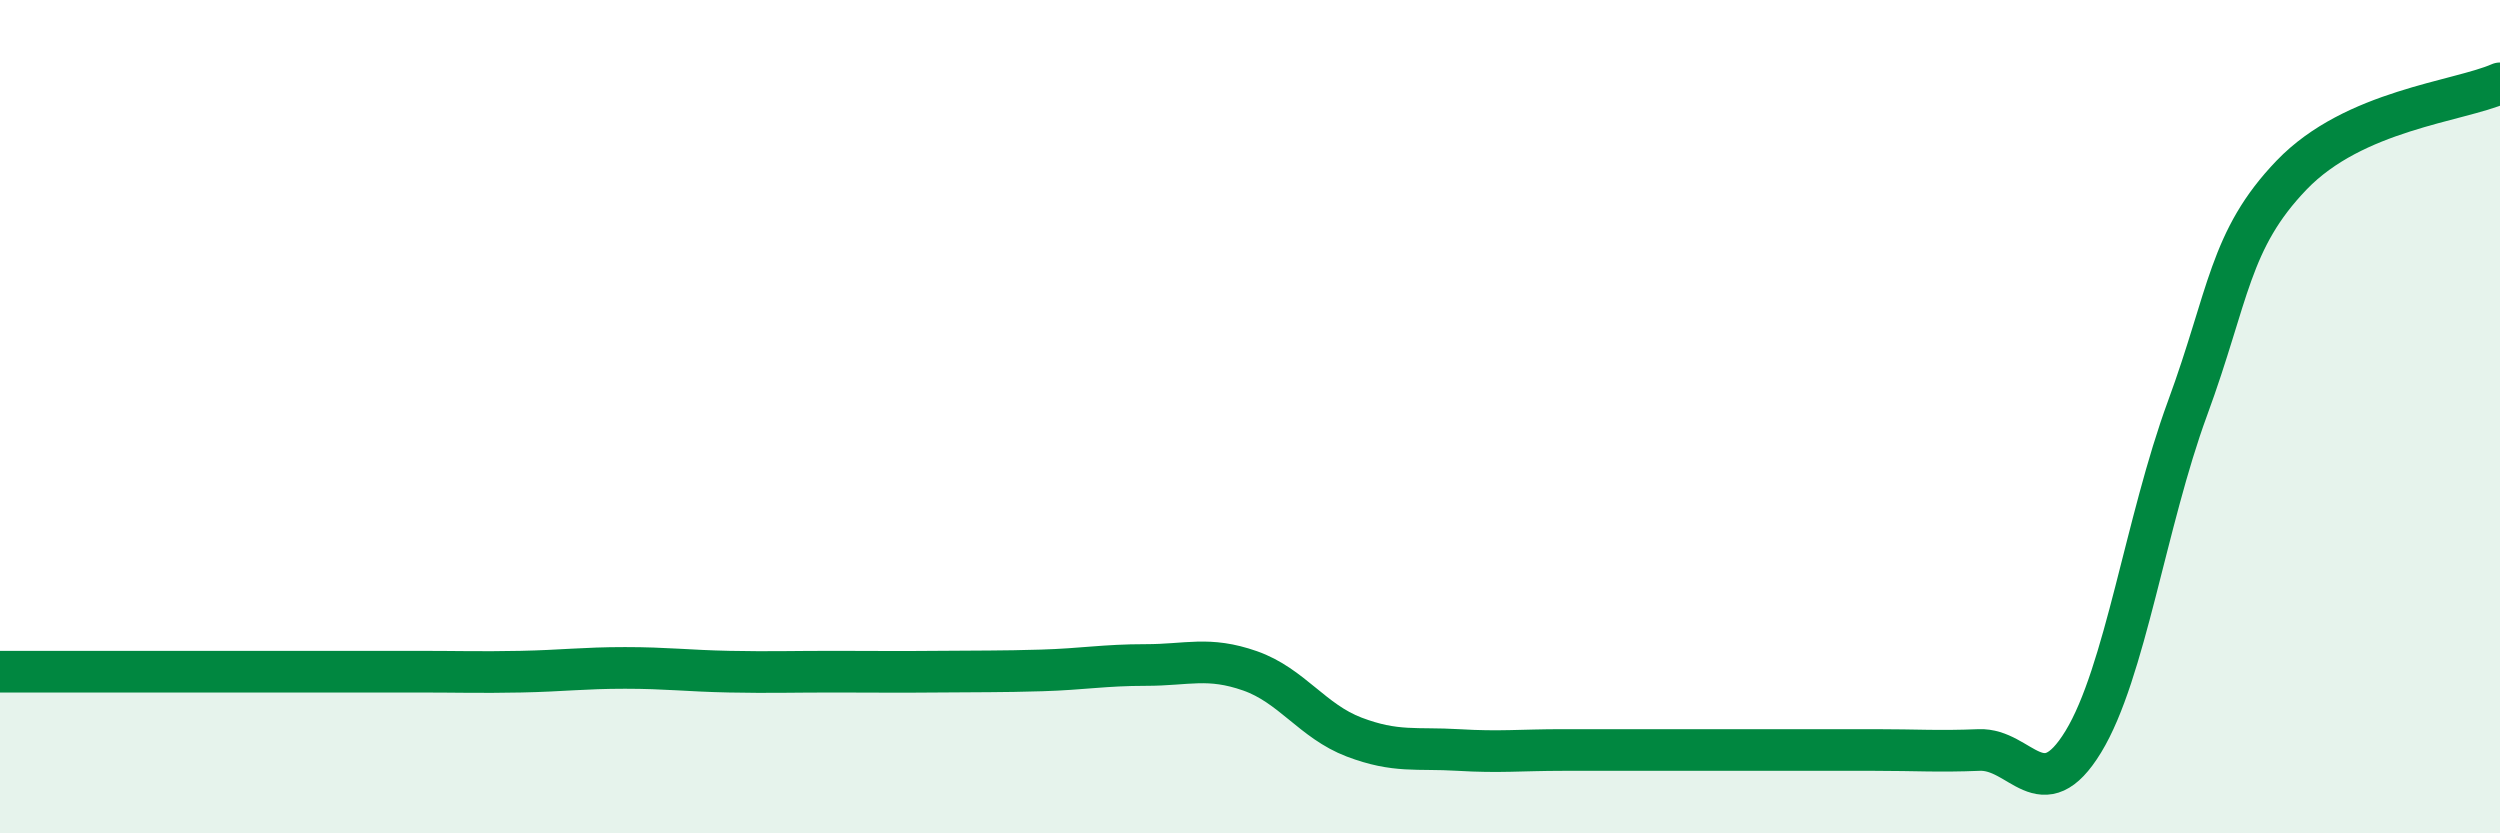 
    <svg width="60" height="20" viewBox="0 0 60 20" xmlns="http://www.w3.org/2000/svg">
      <path
        d="M 0,16.12 C 0.5,16.12 1.5,16.12 2.5,16.12 C 3.5,16.12 4,16.12 5,16.12 C 6,16.12 6.5,16.12 7.5,16.12 C 8.5,16.12 9,16.12 10,16.12 C 11,16.12 11.5,16.14 12.5,16.12 C 13.5,16.1 14,16.03 15,16.03 C 16,16.03 16.5,16.1 17.5,16.12 C 18.5,16.14 19,16.12 20,16.12 C 21,16.12 21.5,16.13 22.5,16.12 C 23.5,16.11 24,16.12 25,16.09 C 26,16.06 26.5,15.96 27.5,15.96 C 28.5,15.96 29,15.75 30,16.1 C 31,16.45 31.5,17.31 32.5,17.69 C 33.5,18.07 34,17.94 35,18 C 36,18.06 36.5,18 37.5,18 C 38.5,18 39,18 40,18 C 41,18 41.5,18 42.5,18 C 43.5,18 44,18 45,18 C 46,18 46.5,18.04 47.5,18 C 48.5,17.96 49,19.44 50,17.8 C 51,16.16 51.5,12.52 52.5,9.8 C 53.5,7.08 53.5,5.76 55,4.2 C 56.5,2.64 59,2.44 60,2L60 20L0 20Z"
        fill="#008740"
        opacity="0.1"
        stroke-linecap="round"
        stroke-linejoin="round"
      />
      <path
        d="M 0,16.12 C 0.5,16.12 1.5,16.12 2.5,16.12 C 3.5,16.12 4,16.12 5,16.12 C 6,16.12 6.5,16.12 7.5,16.12 C 8.5,16.12 9,16.12 10,16.12 C 11,16.12 11.5,16.14 12.5,16.12 C 13.5,16.1 14,16.03 15,16.03 C 16,16.03 16.5,16.1 17.5,16.12 C 18.5,16.14 19,16.12 20,16.12 C 21,16.12 21.5,16.13 22.5,16.12 C 23.5,16.11 24,16.12 25,16.09 C 26,16.06 26.5,15.96 27.5,15.96 C 28.5,15.96 29,15.75 30,16.1 C 31,16.45 31.5,17.31 32.5,17.69 C 33.5,18.07 34,17.94 35,18 C 36,18.06 36.5,18 37.5,18 C 38.5,18 39,18 40,18 C 41,18 41.5,18 42.5,18 C 43.5,18 44,18 45,18 C 46,18 46.5,18.04 47.5,18 C 48.5,17.96 49,19.44 50,17.8 C 51,16.16 51.5,12.52 52.5,9.8 C 53.5,7.08 53.5,5.76 55,4.2 C 56.5,2.64 59,2.44 60,2"
        stroke="#008740"
        stroke-width="1"
        fill="none"
        stroke-linecap="round"
        stroke-linejoin="round"
      />
    </svg>
  